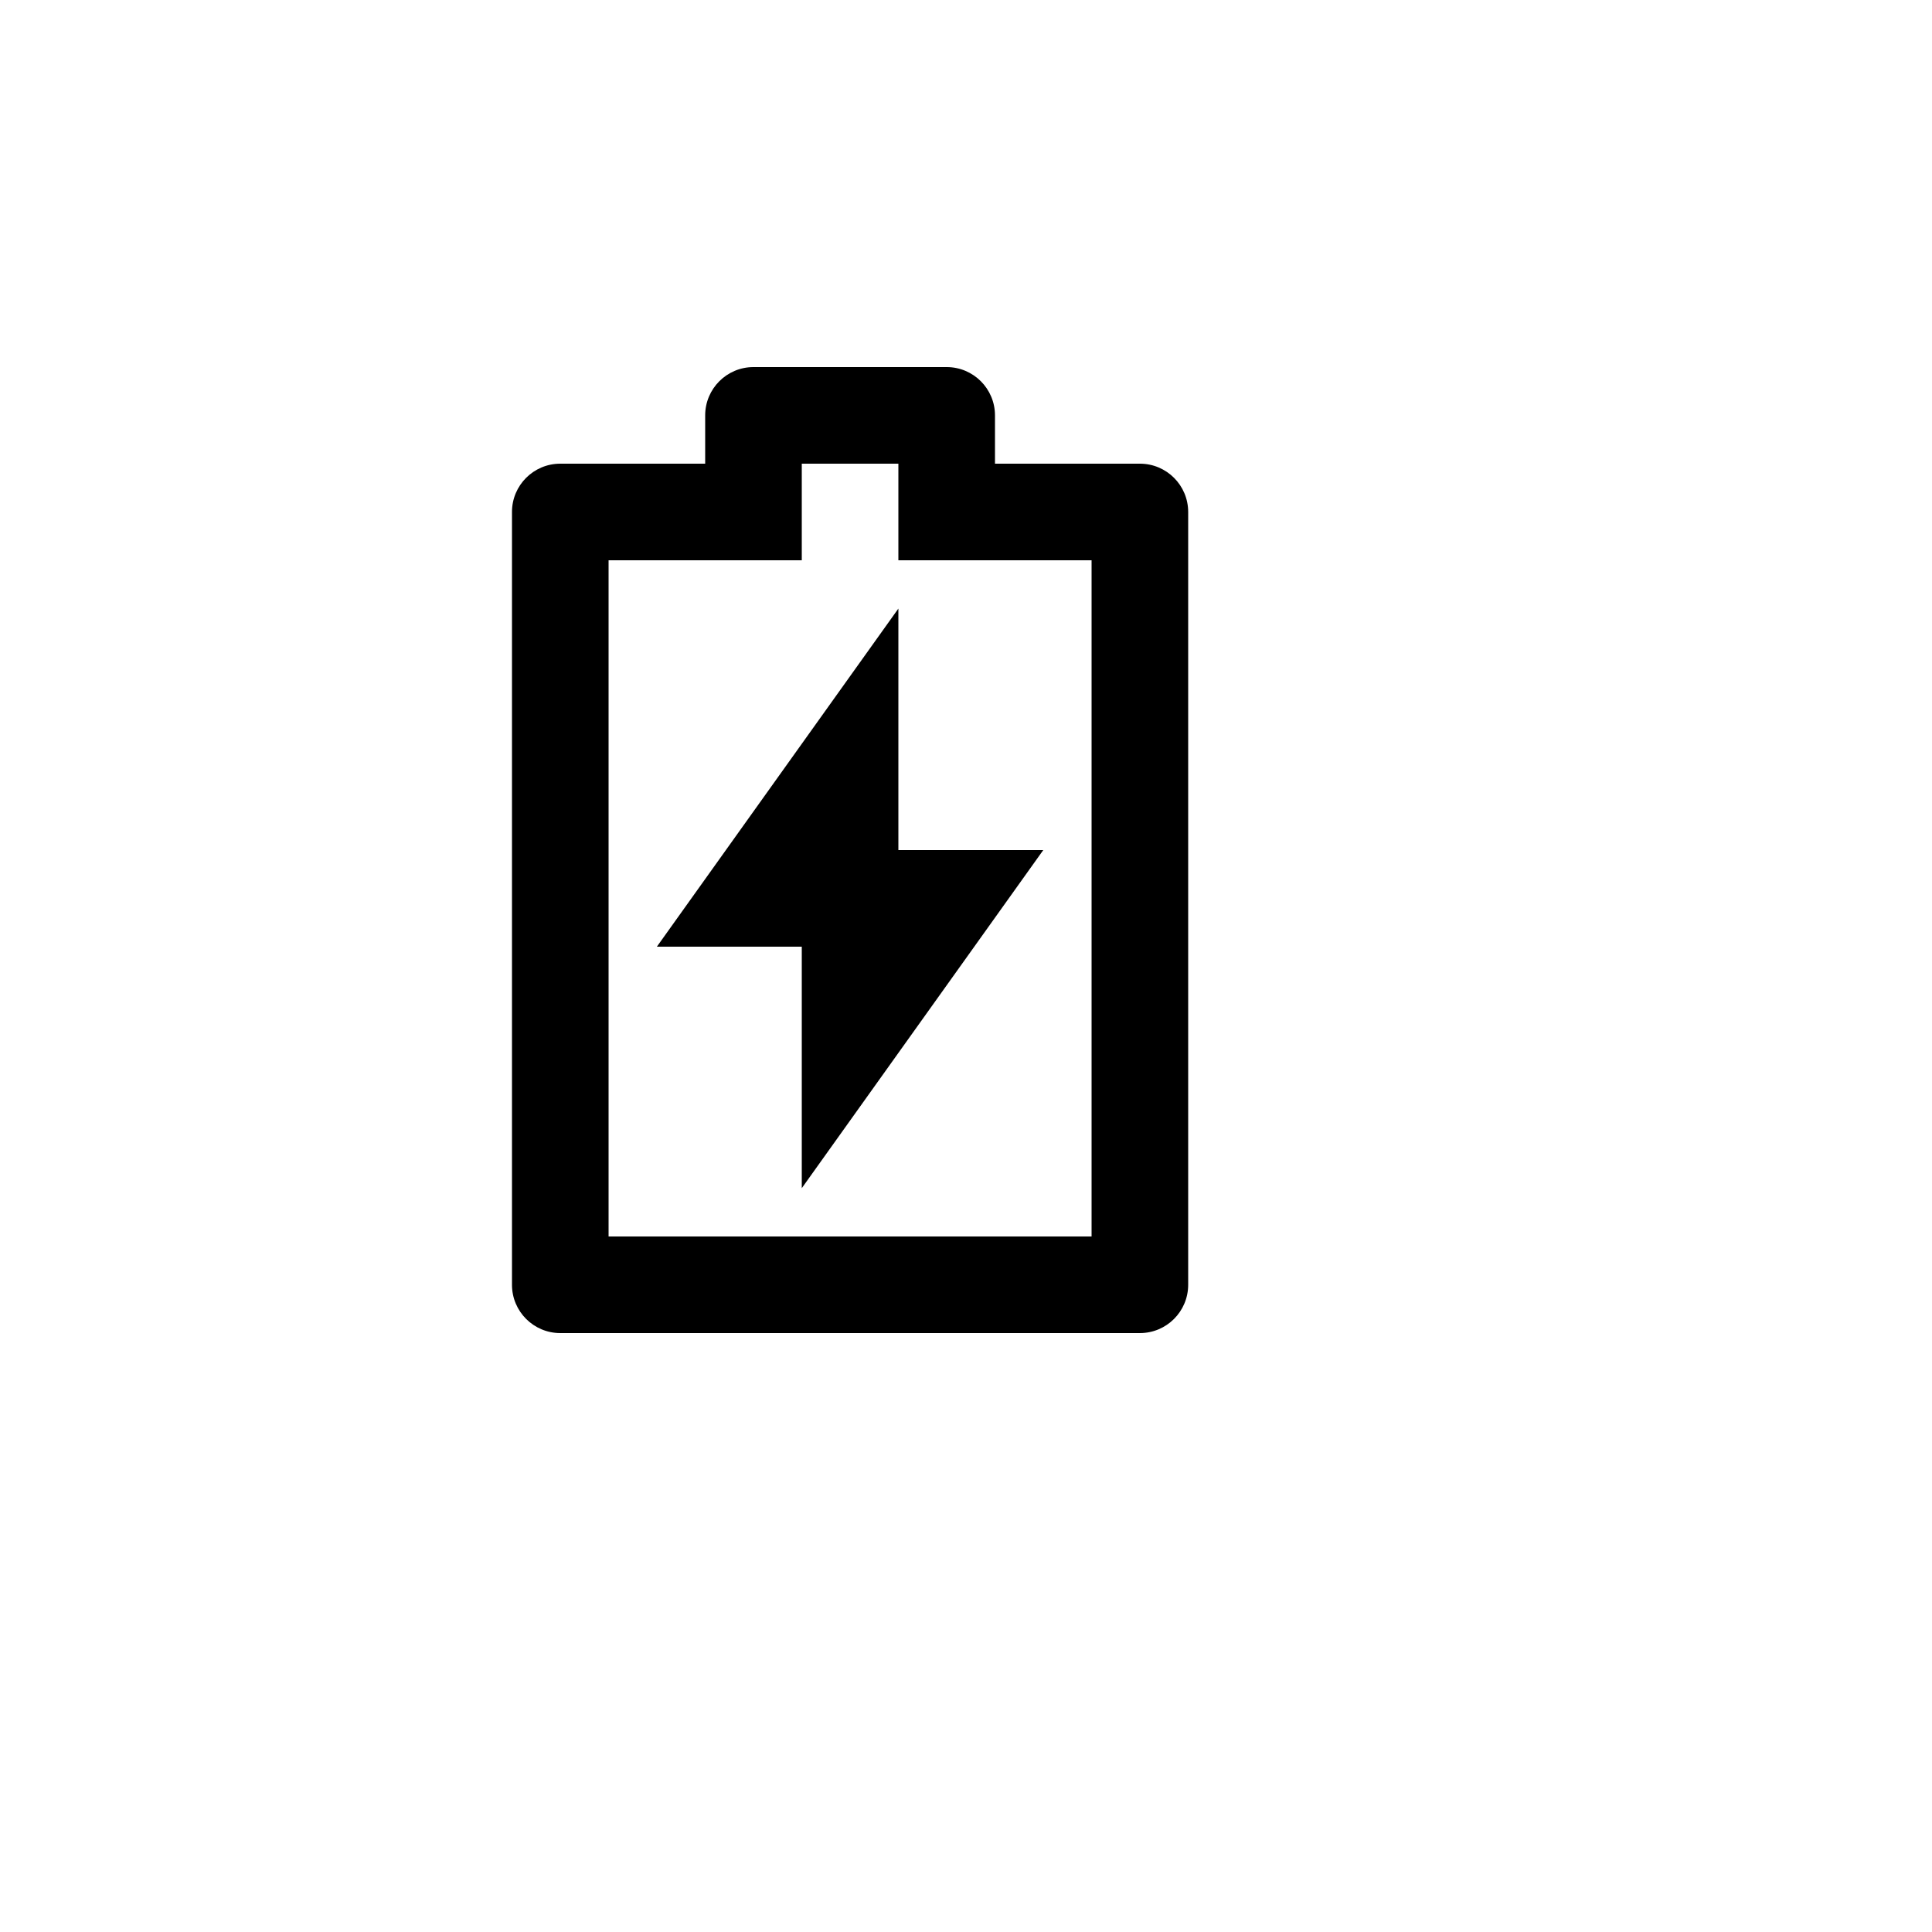 <svg xmlns="http://www.w3.org/2000/svg" version="1.1" xmlns:xlink="http://www.w3.org/1999/xlink" width="100%" height="100%" id="svgWorkerArea" viewBox="-25 -25 625 625" xmlns:idraw="https://idraw.muisca.co" style="background: white;"><defs id="defsdoc"><pattern id="patternBool" x="0" y="0" width="10" height="10" patternUnits="userSpaceOnUse" patternTransform="rotate(35)"><circle cx="5" cy="5" r="4" style="stroke: none;fill: #ff000070;"></circle></pattern></defs><g id="fileImp-480446910" class="cosito"><path id="pathImp-682490851" fill="none" class="grouped" d="M62.5 62.5C62.5 62.5 437.5 62.5 437.5 62.5 437.5 62.5 437.5 437.5 437.5 437.5 437.5 437.5 62.5 437.5 62.5 437.5 62.5 437.5 62.5 62.5 62.5 62.5"></path><path id="pathImp-97507932" class="grouped" d="M265.625 250C265.625 250 312.5 250 312.5 250 312.5 250 234.375 359.375 234.375 359.375 234.375 359.375 234.375 281.25 234.375 281.25 234.375 281.25 187.5 281.25 187.5 281.25 187.5 281.25 265.625 171.875 265.625 171.875 265.625 171.875 265.625 250 265.625 250 265.625 250 265.625 250 265.625 250M234.375 156.25C234.375 156.25 171.875 156.25 171.875 156.25 171.875 156.25 171.875 375 171.875 375 171.875 375 328.125 375 328.125 375 328.125 375 328.125 156.25 328.125 156.25 328.125 156.25 265.625 156.25 265.625 156.25 265.625 156.25 265.625 125 265.625 125 265.625 125 234.375 125 234.375 125 234.375 125 234.375 156.25 234.375 156.25 234.375 156.25 234.375 156.25 234.375 156.25M203.125 125C203.125 125 203.125 109.375 203.125 109.375 203.125 100.745 210.12 93.75 218.75 93.75 218.75 93.75 281.25 93.75 281.25 93.75 289.88 93.75 296.875 100.745 296.875 109.375 296.875 109.375 296.875 125 296.875 125 296.875 125 343.75 125 343.75 125 352.38 125 359.375 131.995 359.375 140.625 359.375 140.625 359.375 390.625 359.375 390.625 359.375 399.255 352.38 406.25 343.75 406.25 343.75 406.25 156.25 406.25 156.25 406.25 147.62 406.25 140.625 399.255 140.625 390.625 140.625 390.625 140.625 140.625 140.625 140.625 140.625 131.995 147.62 125 156.25 125 156.25 125 203.125 125 203.125 125 203.125 125 203.125 125 203.125 125"></path></g></svg>